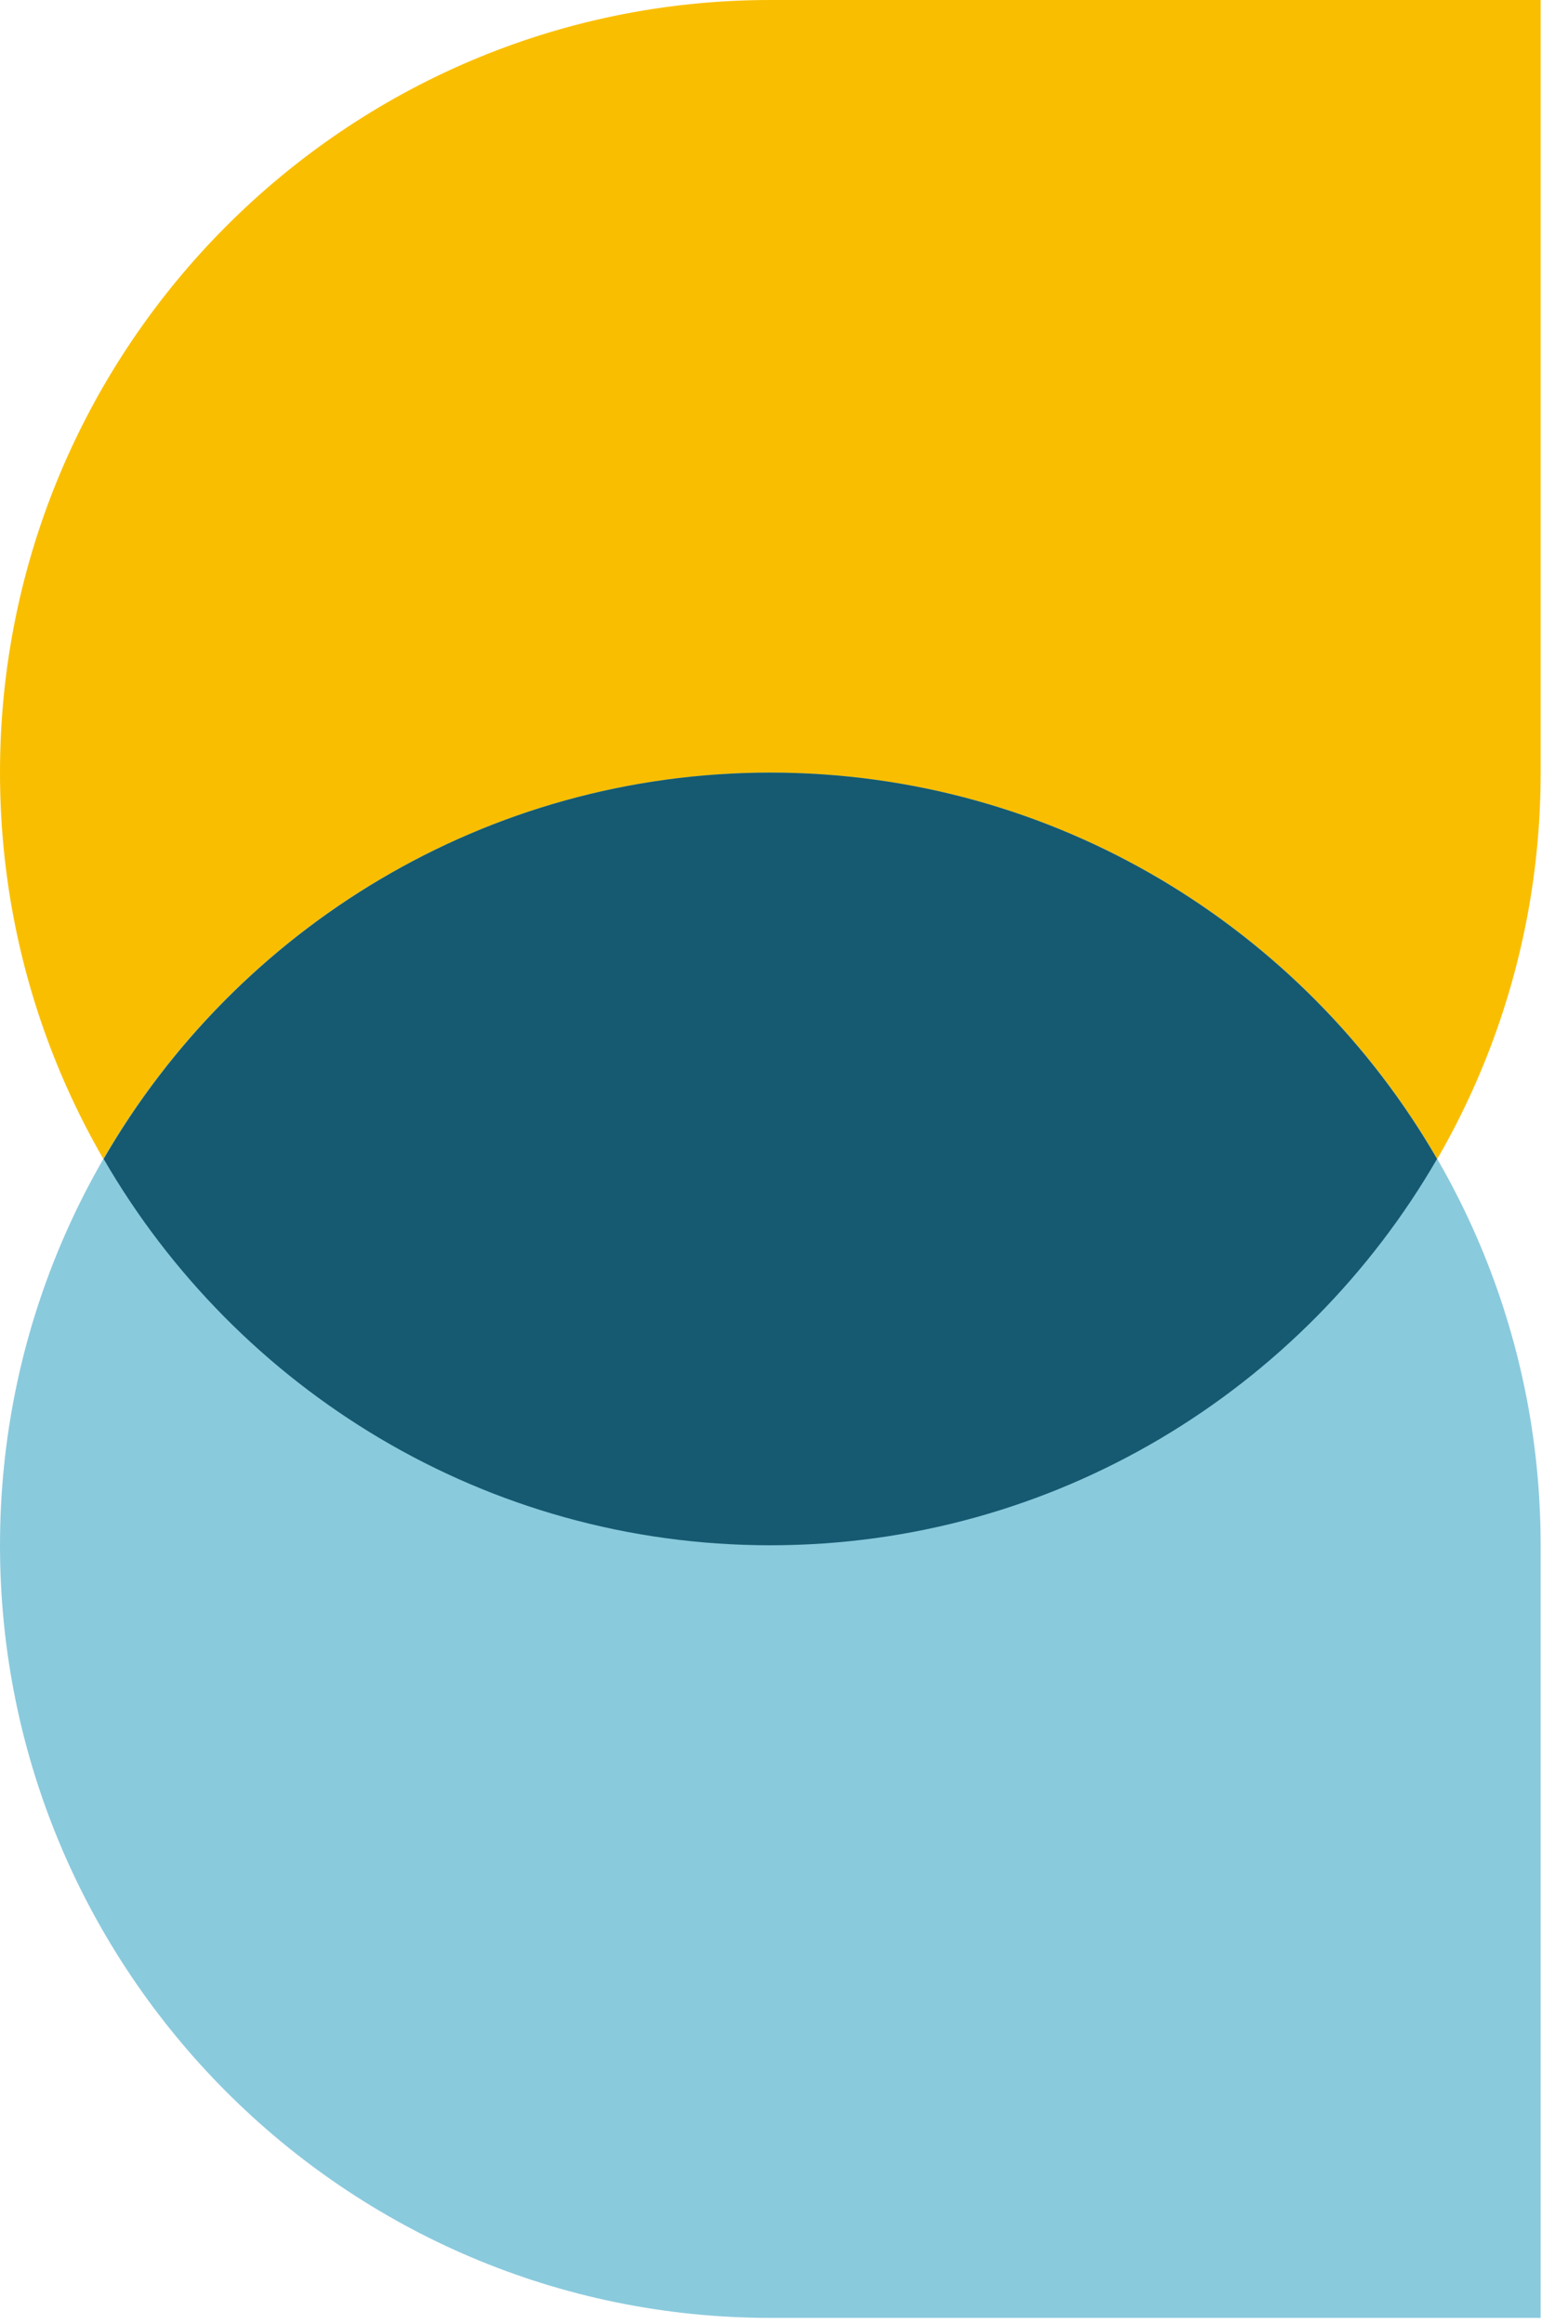 <?xml version="1.0" encoding="UTF-8"?>
<svg width="27px" height="40px" viewBox="0 0 27 40" version="1.1" xmlns="http://www.w3.org/2000/svg" xmlns:xlink="http://www.w3.org/1999/xlink">
    <!-- Generator: Sketch 57.1 (83088) - https://sketch.com -->
    <title>icon-equable-mark</title>
    <desc>Created with Sketch.</desc>
    <g id="Mockups-sandbox" stroke="none" stroke-width="1" fill="none" fill-rule="evenodd">
        <g id="equable.org-copy-12" transform="translate(-707, -187)">
            <g id="icon-equable-mark" transform="translate(707, 187)">
                <path d="M13.265,26.599 C5.95,26.599 3.19744231e-14,20.633 3.19744231e-14,13.299 C3.19744231e-14,5.966 5.95,4.26325641e-14 13.265,4.26325641e-14 L26.529,4.26325641e-14 L26.529,13.299 C26.529,20.633 20.579,26.599 13.265,26.599" id="Fill-15" fill="#FABE00"/>
                <path d="M13.265,39.898 L26.529,39.898 L26.529,26.599 C26.529,19.266 20.579,13.299 13.265,13.299 C5.95,13.299 3.19744231e-14,19.266 3.19744231e-14,26.599 C3.19744231e-14,33.932 5.95,39.898 13.265,39.898" id="Fill-17" fill="#8ACADD"/>
                <path d="M13.265,13.299 C8.366,13.299 4.082,15.978 1.785,19.949 C4.082,23.92 8.366,26.599 13.265,26.599 C18.163,26.599 22.447,23.92 24.745,19.949 C22.447,15.978 18.163,13.299 13.265,13.299" id="Fill-19" fill="#155A71"/>
            </g>
        </g>
    </g>
</svg>